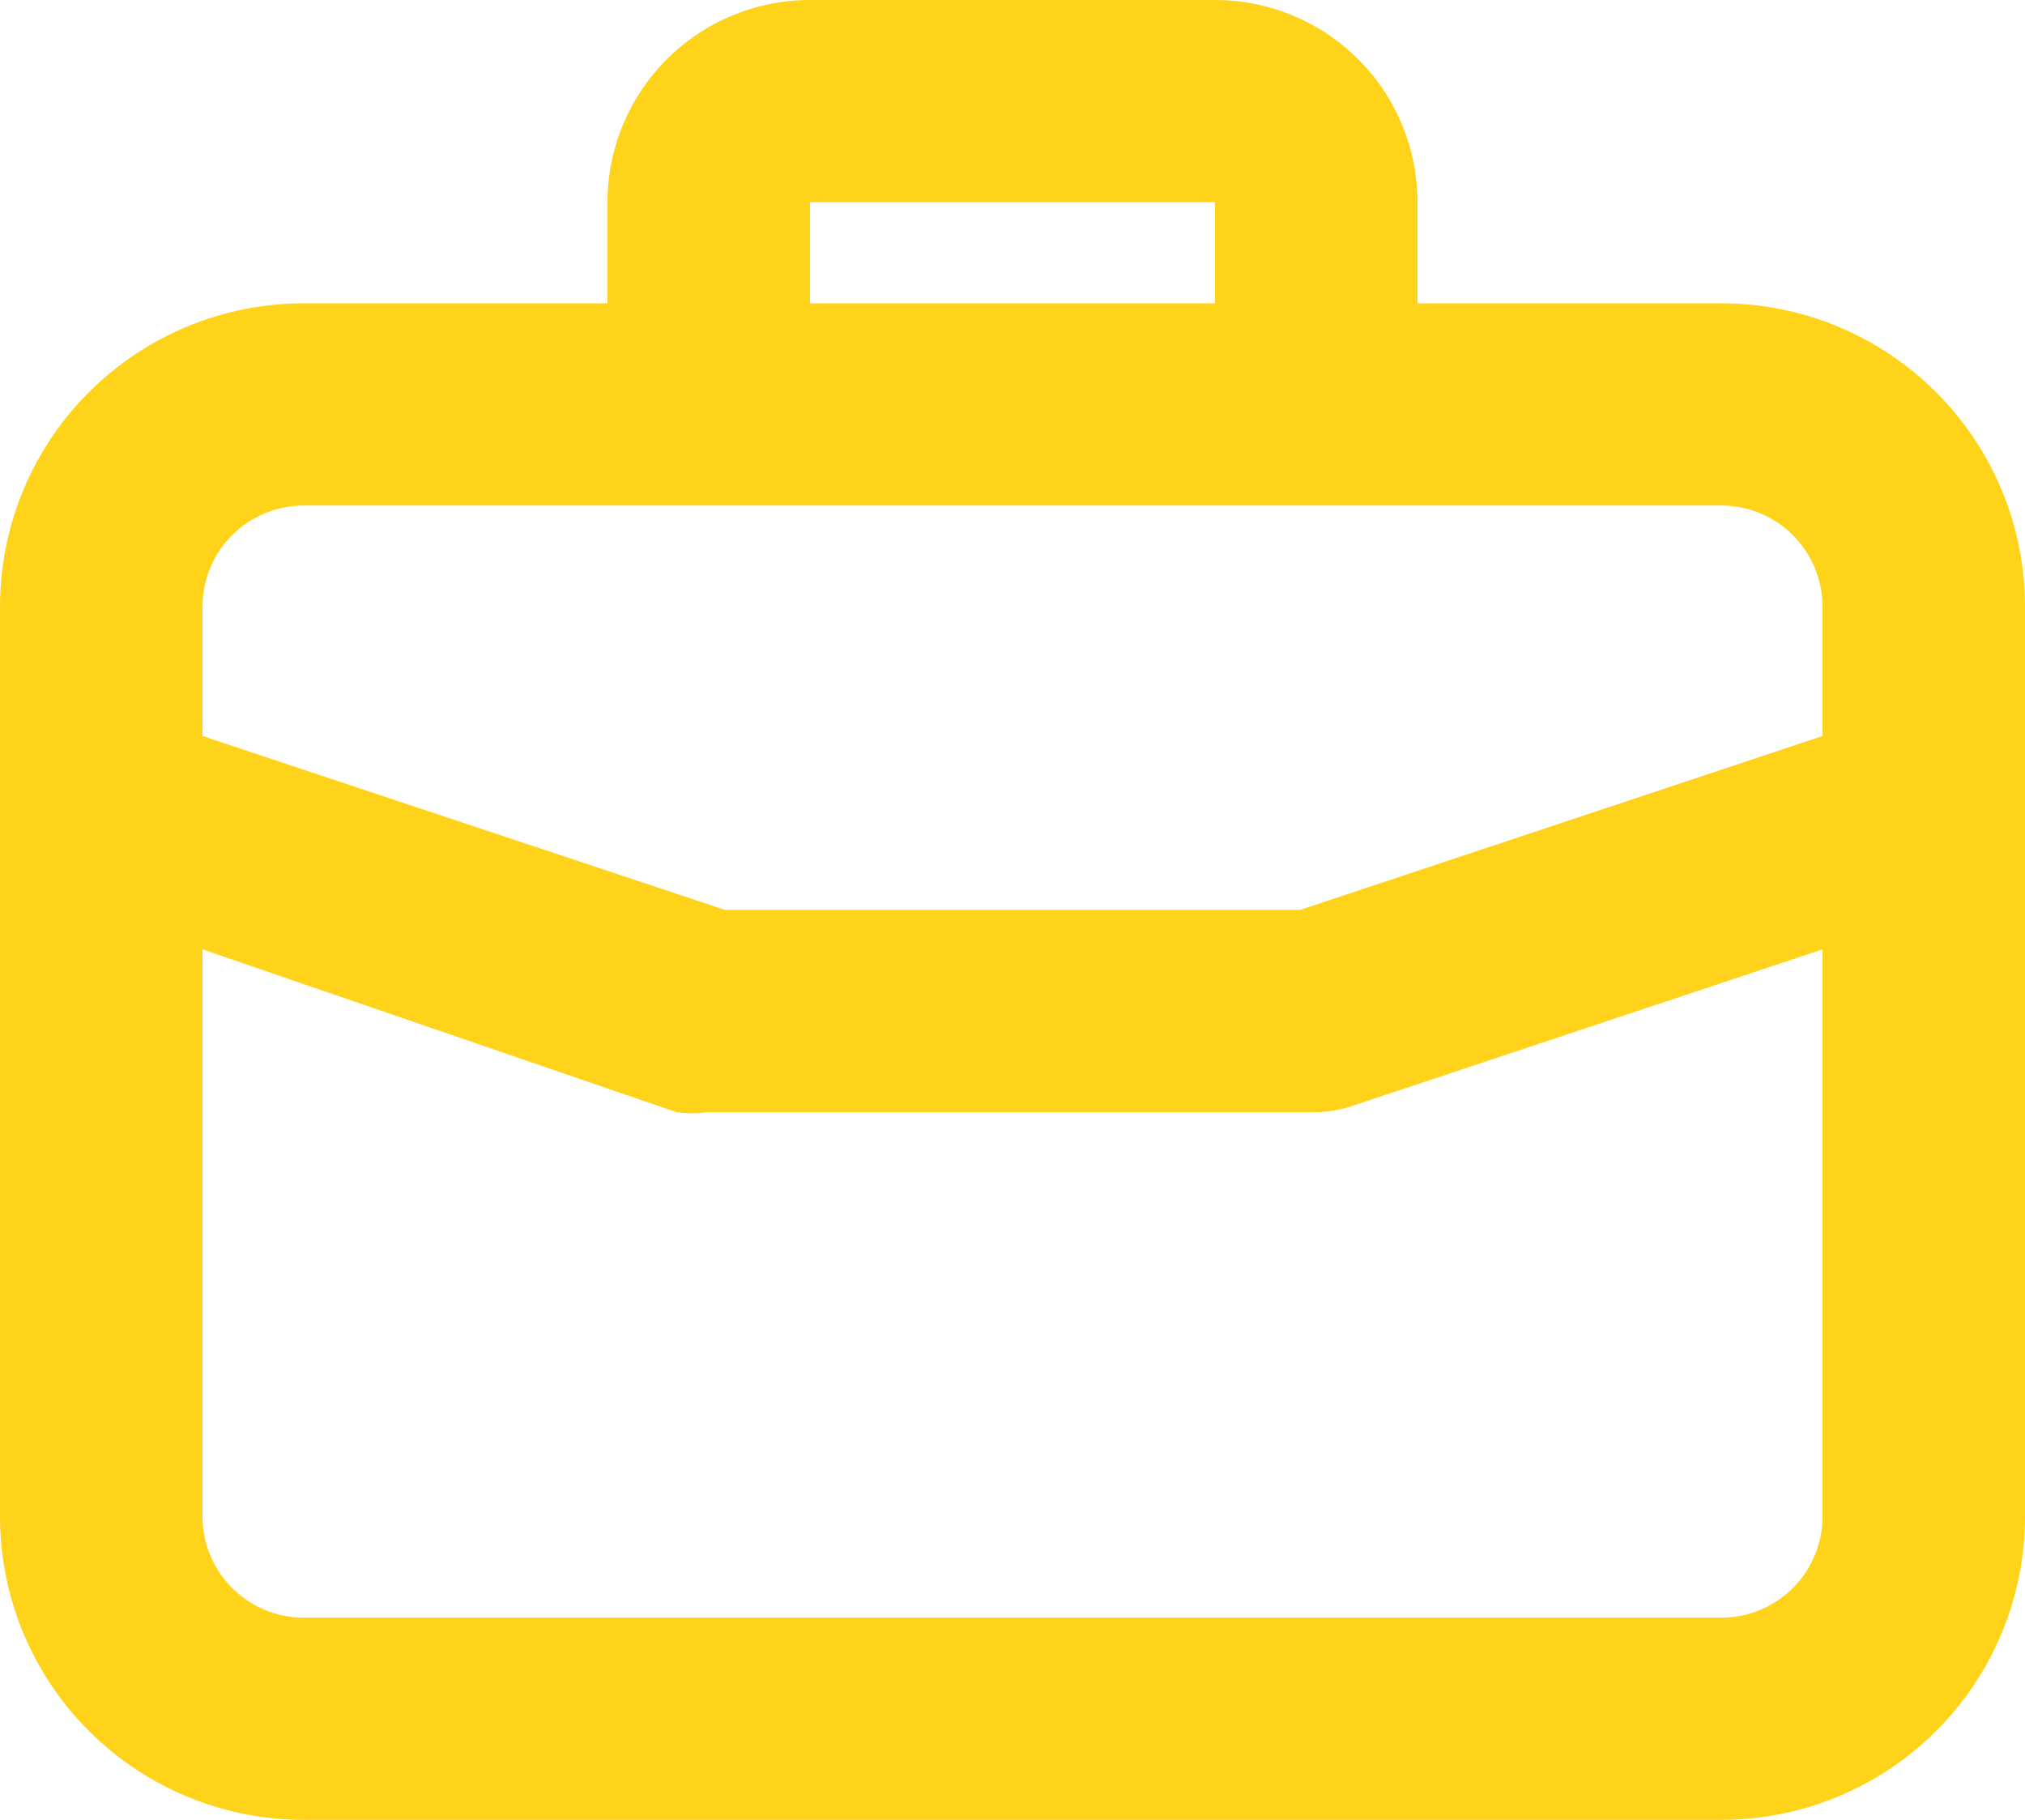 <?xml version="1.0" encoding="UTF-8"?> <svg xmlns="http://www.w3.org/2000/svg" width="79" height="71" viewBox="0 0 79 71" fill="none"><path d="M67.15 11.833H55.3V7.889C55.3 5.797 54.468 3.79 52.986 2.311C51.505 0.831 49.495 0 47.4 0H31.6C29.505 0 27.495 0.831 26.014 2.311C24.532 3.79 23.7 5.797 23.7 7.889V11.833H11.85C8.707 11.833 5.693 13.08 3.471 15.299C1.248 17.518 0 20.528 0 23.667V59.167C0 62.305 1.248 65.315 3.471 67.534C5.693 69.753 8.707 71 11.85 71H67.15C70.293 71 73.307 69.753 75.529 67.534C77.751 65.315 79 62.305 79 59.167V23.667C79 20.528 77.751 17.518 75.529 15.299C73.307 13.08 70.293 11.833 67.15 11.833ZM31.6 7.889H47.4V11.833H31.6V7.889ZM71.1 59.167C71.1 60.213 70.684 61.216 69.943 61.956C69.202 62.696 68.198 63.111 67.15 63.111H11.85C10.802 63.111 9.798 62.696 9.057 61.956C8.316 61.216 7.9 60.213 7.9 59.167V37.038L26.386 43.389C26.805 43.446 27.231 43.446 27.65 43.389H51.35C51.778 43.381 52.204 43.315 52.614 43.192L71.1 37.038V59.167ZM71.1 28.716L50.718 35.5H28.282L7.9 28.716V23.667C7.9 22.62 8.316 21.617 9.057 20.878C9.798 20.138 10.802 19.722 11.85 19.722H67.15C68.198 19.722 69.202 20.138 69.943 20.878C70.684 21.617 71.1 22.62 71.1 23.667V28.716Z" fill="#FFD319"></path></svg> 